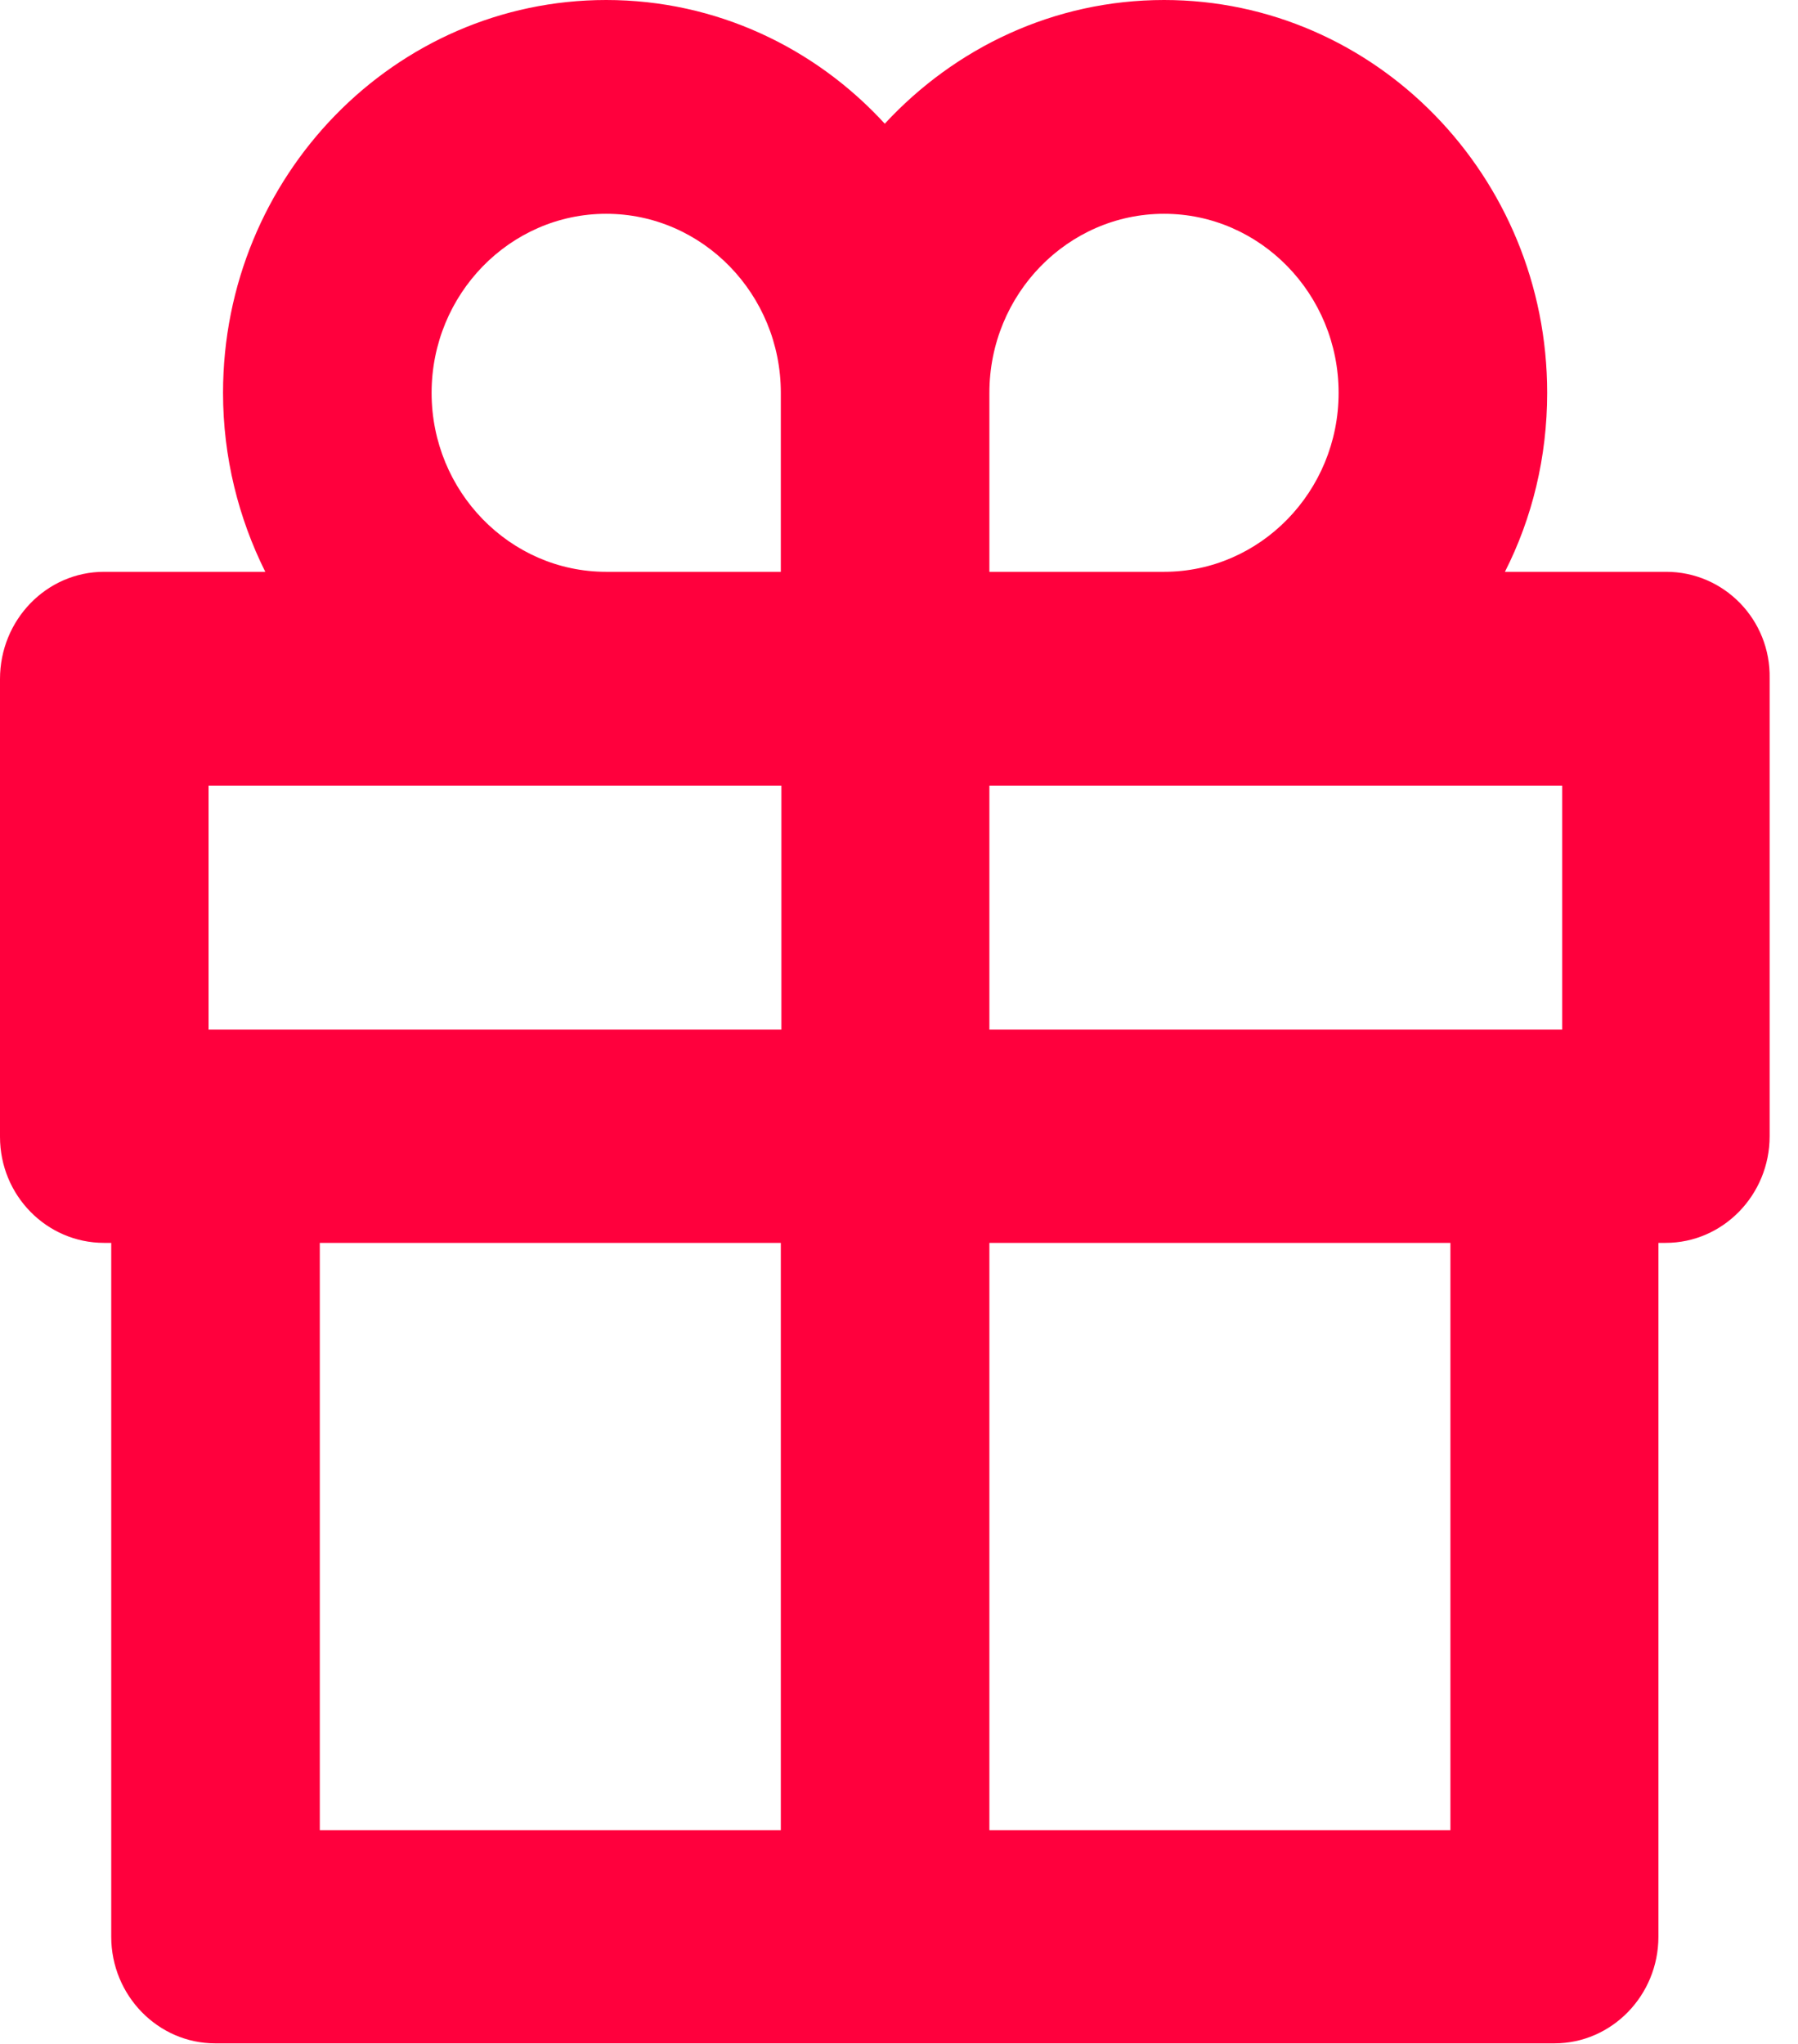 <svg width="22" height="25" viewBox="0 0 22 25" fill="none" xmlns="http://www.w3.org/2000/svg">
    <path d="M20.387 6.994H18.414C18.747 6.339 18.931 5.593 18.931 4.805C18.931 2.155 16.828 0 14.243 0C12.895 0 11.684 0.586 10.826 1.513C9.976 0.586 8.765 0 7.417 0C4.831 0 2.729 2.155 2.729 4.805C2.729 5.593 2.919 6.339 3.246 6.994H1.273C0.572 6.994 0 7.58 0 8.305V13.905C0 14.623 0.572 15.202 1.273 15.202H1.361V23.689C1.361 24.407 1.933 24.993 2.633 24.993H19.02C19.721 24.993 20.292 24.407 20.292 23.689V15.202H20.381C21.081 15.202 21.653 14.617 21.653 13.898V8.298C21.667 7.58 21.095 6.994 20.387 6.994ZM19.115 12.594H12.106V9.609H19.115V12.594ZM14.243 2.615C15.42 2.615 16.379 3.598 16.379 4.805C16.379 6.011 15.42 6.994 14.243 6.994H12.106V4.805C12.106 3.598 13.065 2.615 14.243 2.615ZM5.281 4.805C5.281 3.598 6.24 2.615 7.417 2.615C8.595 2.615 9.554 3.598 9.554 4.805V6.994H7.417C6.24 6.994 5.281 6.011 5.281 4.805ZM2.552 9.609H9.561V12.594H2.552V9.609ZM3.913 15.202H9.554V22.385H3.913V15.202ZM17.747 22.385H12.106V15.202H17.747V22.385Z" fill="#FF003D"/>
</svg>